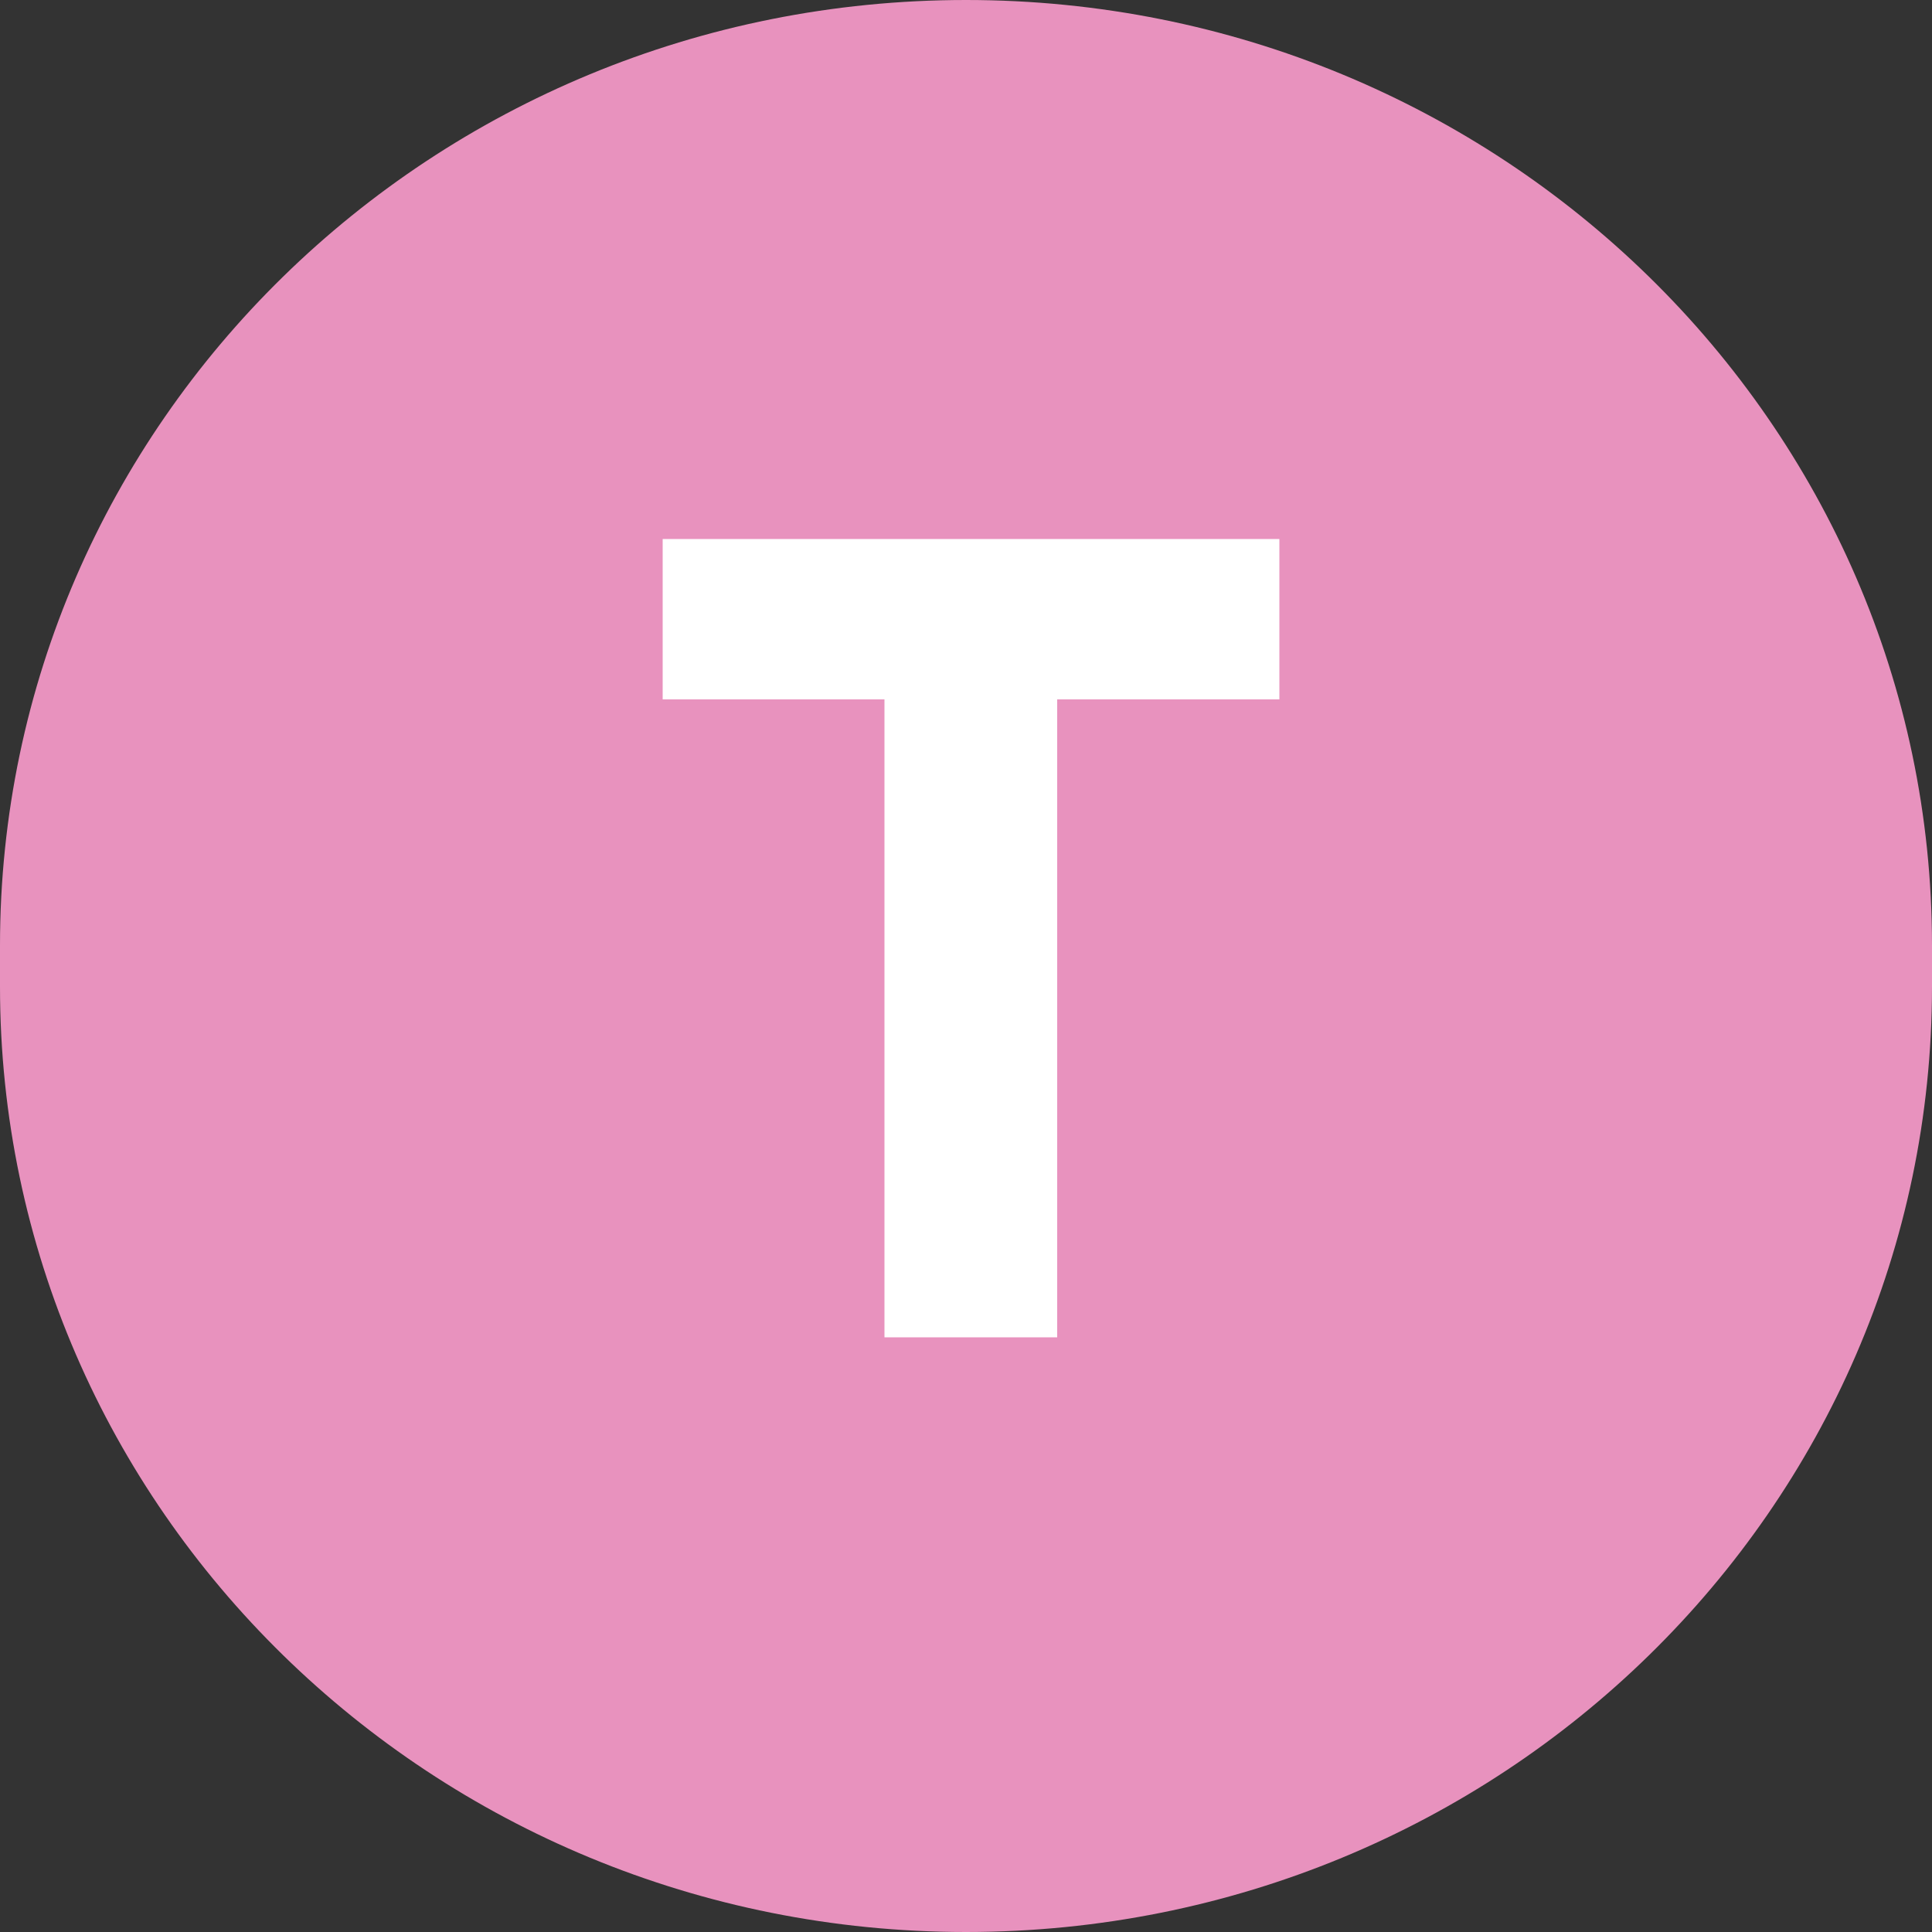 <?xml version="1.0" encoding="UTF-8"?>
<svg id="Layer_2" data-name="Layer 2" xmlns="http://www.w3.org/2000/svg" viewBox="0 0 50 50">
  <rect x="0" y="0" width="50" height="50" fill="#333333" stroke="none"/>
  <defs>
    <style>
      .cls-1 {
        fill: #e892be;
      }

      .cls-1, .cls-2 {
        stroke-width: 0px;
      }

      .cls-2 {
        fill: #fff;
      }
    </style>
  </defs>
  <g id="Layer_1-2" data-name="Layer 1">
    <g>
      <path class="cls-1" d="M25,0C11.19,0,0,10.95,0,24.47v1.06c0,13.51,11.19,24.47,25,24.47s25-10.95,25-24.47v-1.06C50,10.95,38.81,0,25,0"/>
      <path class="cls-2" d="M33.1,18.1h-5.74v16.51h-4.47v-16.51h-5.74v-4.15h15.96v4.15Z"/>
    </g>
  </g>
</svg>